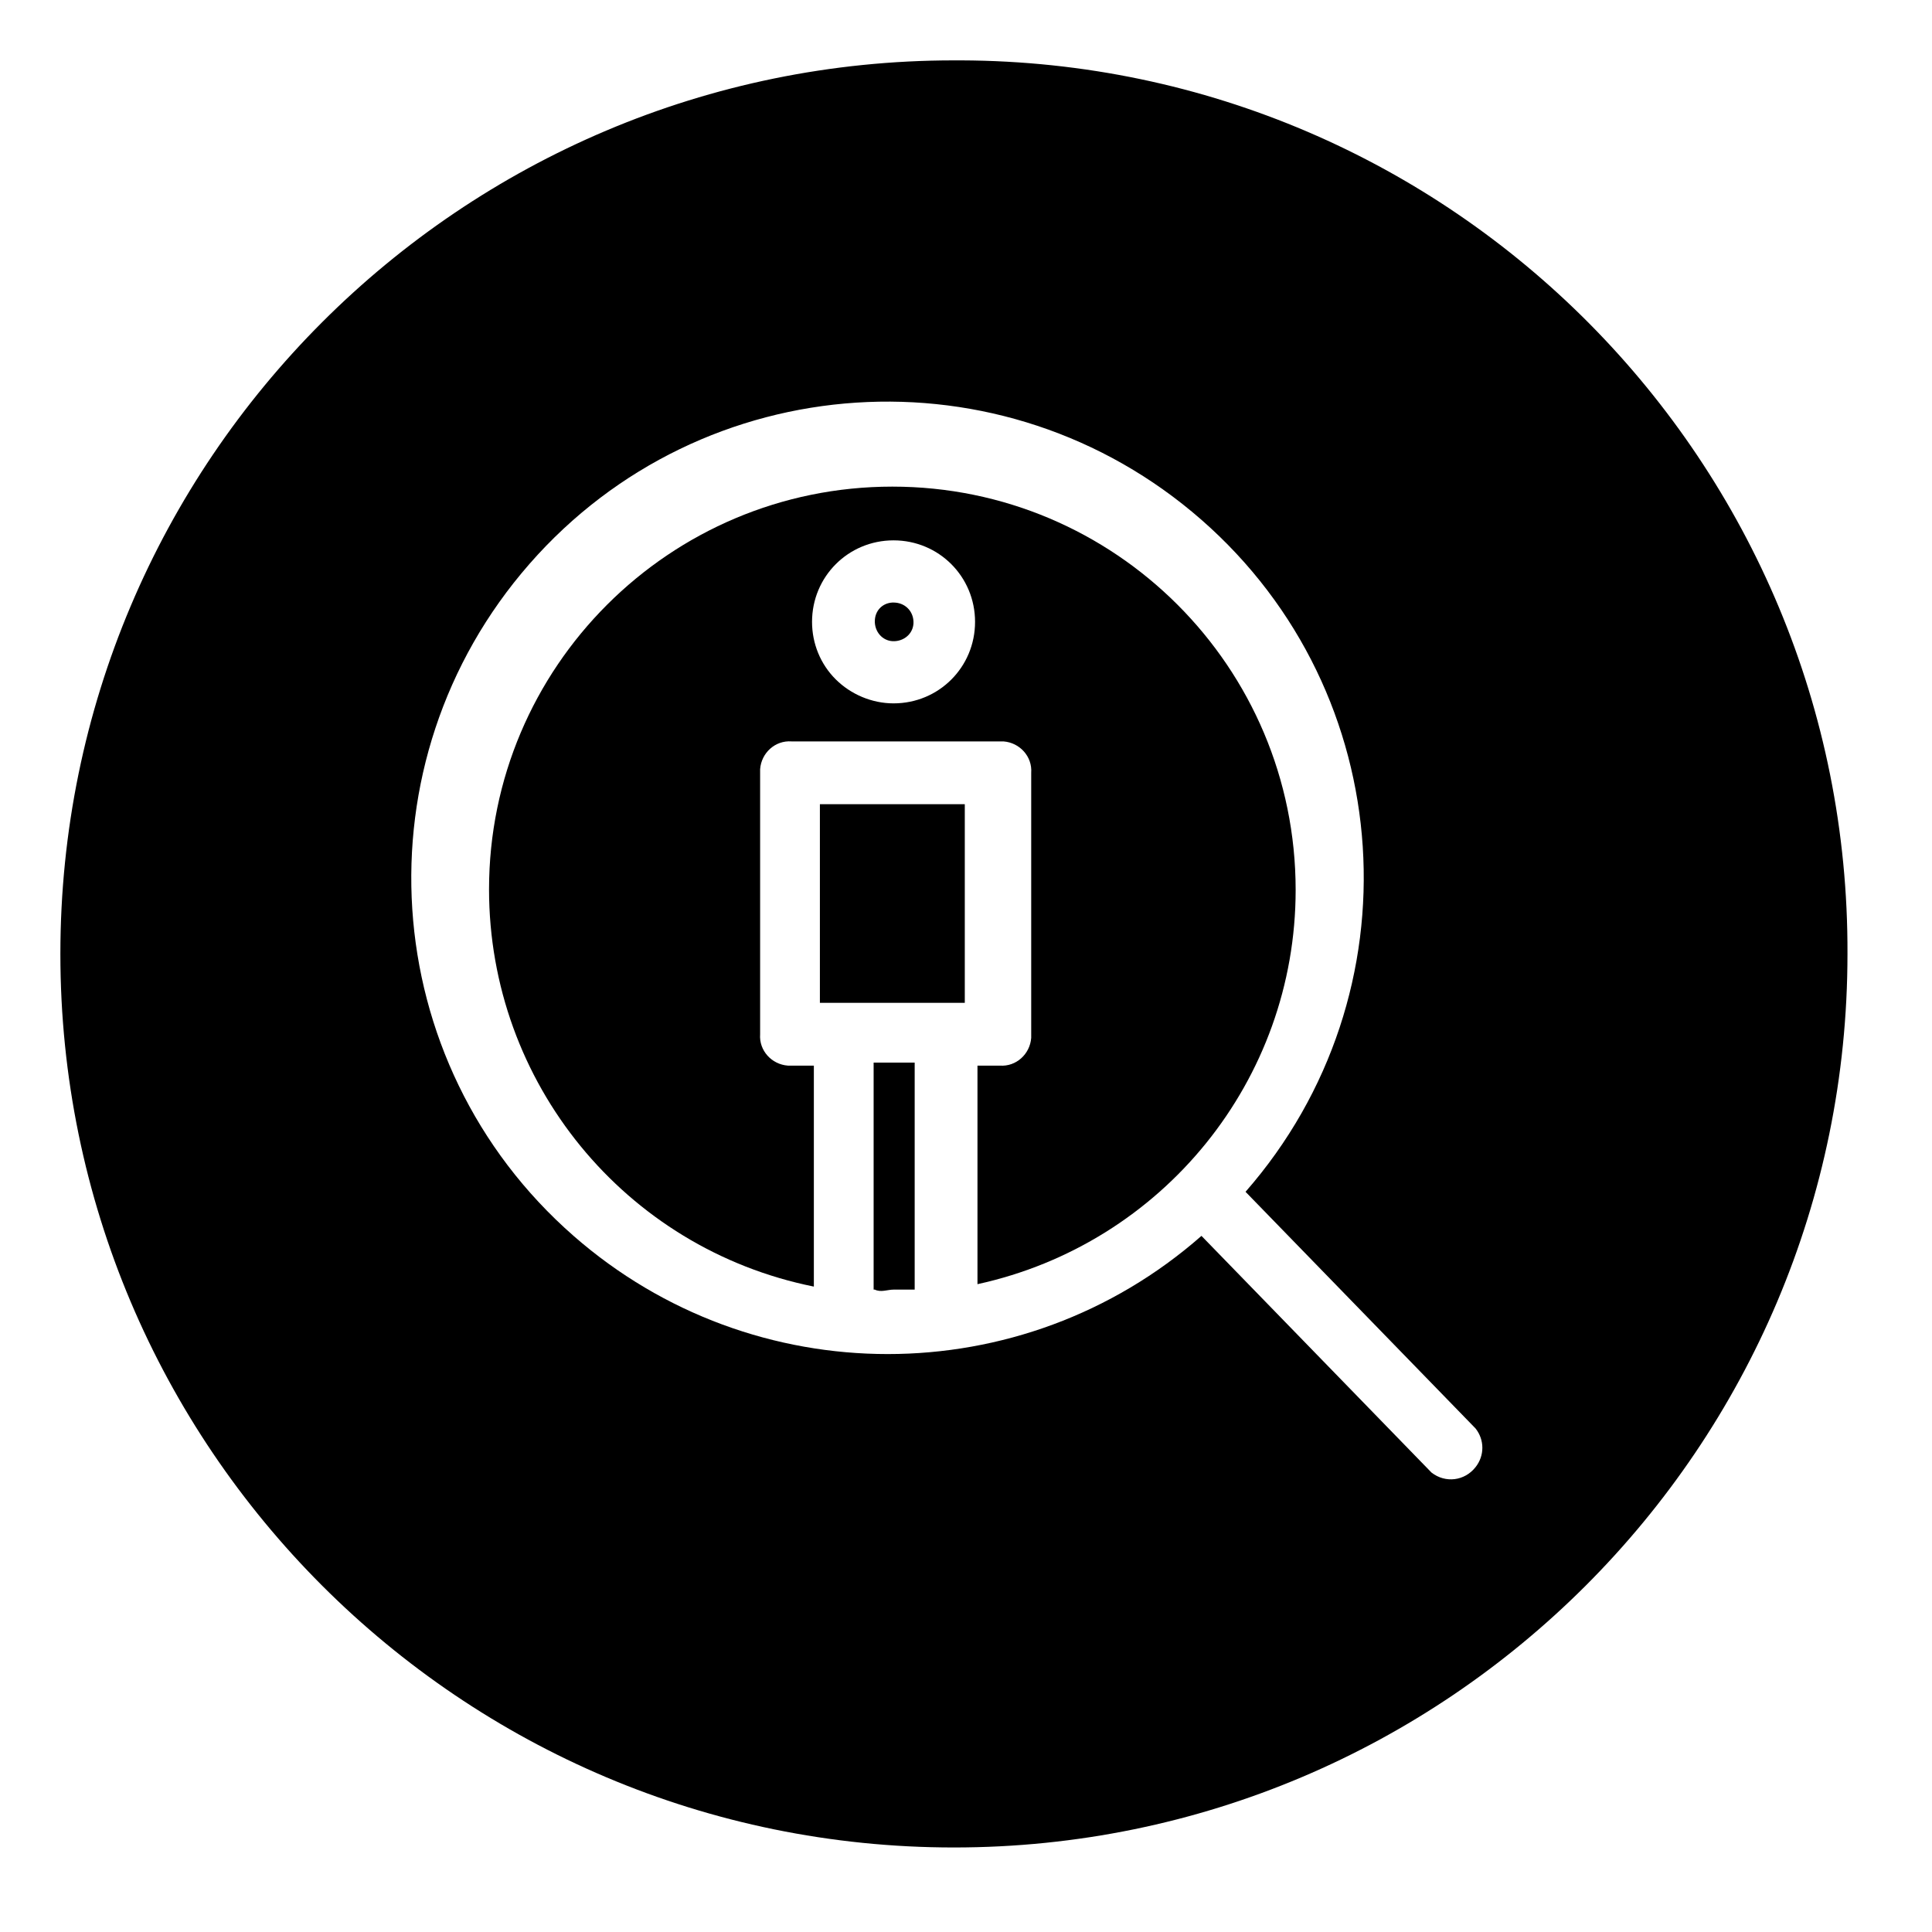 <?xml version="1.0" encoding="UTF-8"?>
<svg id="Layer_1" data-name="Layer 1" xmlns="http://www.w3.org/2000/svg" viewBox="0 0 32 32">
  <defs>
    <style>
      .cls-1 {
        stroke-width: 0px;
      }
    </style>
  </defs>
  <path class="cls-1" d="m14.8,9.98h-.02c-.17.01-.29.14-.29.31v.02c.01.18.15.32.33.31s.32-.15.31-.33-.15-.31-.33-.31Z"/>
  <path class="cls-1" d="m14.47,21.36h.02c.1.05.21,0,.31,0h.35v-3.76h-.68v3.76Z"/>
  <rect class="cls-1" x="13.58" y="13.32" width="2.4" height="3.29"/>
  <path class="cls-1" d="m14.78,8.06c-3.69,0-6.68,2.99-6.68,6.67,0,3.2,2.25,5.95,5.38,6.58v-3.66h-.43c-.27-.02-.48-.25-.46-.52v-4.39c.02-.27.25-.48.52-.46h3.51c.27.02.48.25.46.52v4.39c-.02.27-.25.48-.52.46h-.37v3.62c3.07-.67,5.27-3.38,5.27-6.53,0-3.69-2.99-6.68-6.68-6.68Zm.02,3.59c-.36,0-.71-.15-.96-.4s-.39-.59-.39-.95c0-.75.6-1.35,1.35-1.35s1.35.6,1.35,1.35-.6,1.35-1.35,1.35Z"/>
  <path class="cls-1" d="m15.92,1h-.12C7.63,1,1,7.63,1,15.8s6.63,14.8,14.8,14.8,14.8-6.63,14.8-14.8c.03-8.14-6.54-14.77-14.68-14.8Zm8.52,23.3c-.18.23-.5.27-.73.09l-3.81-3.92c-2.97,2.61-7.42,2.61-10.4,0-3.28-2.87-3.6-7.85-.73-11.13,2.87-3.28,7.85-3.6,11.13-.73,3.28,2.87,3.6,7.85.73,11.13l3.81,3.92c.15.19.15.45,0,.64Z"/>
</svg>